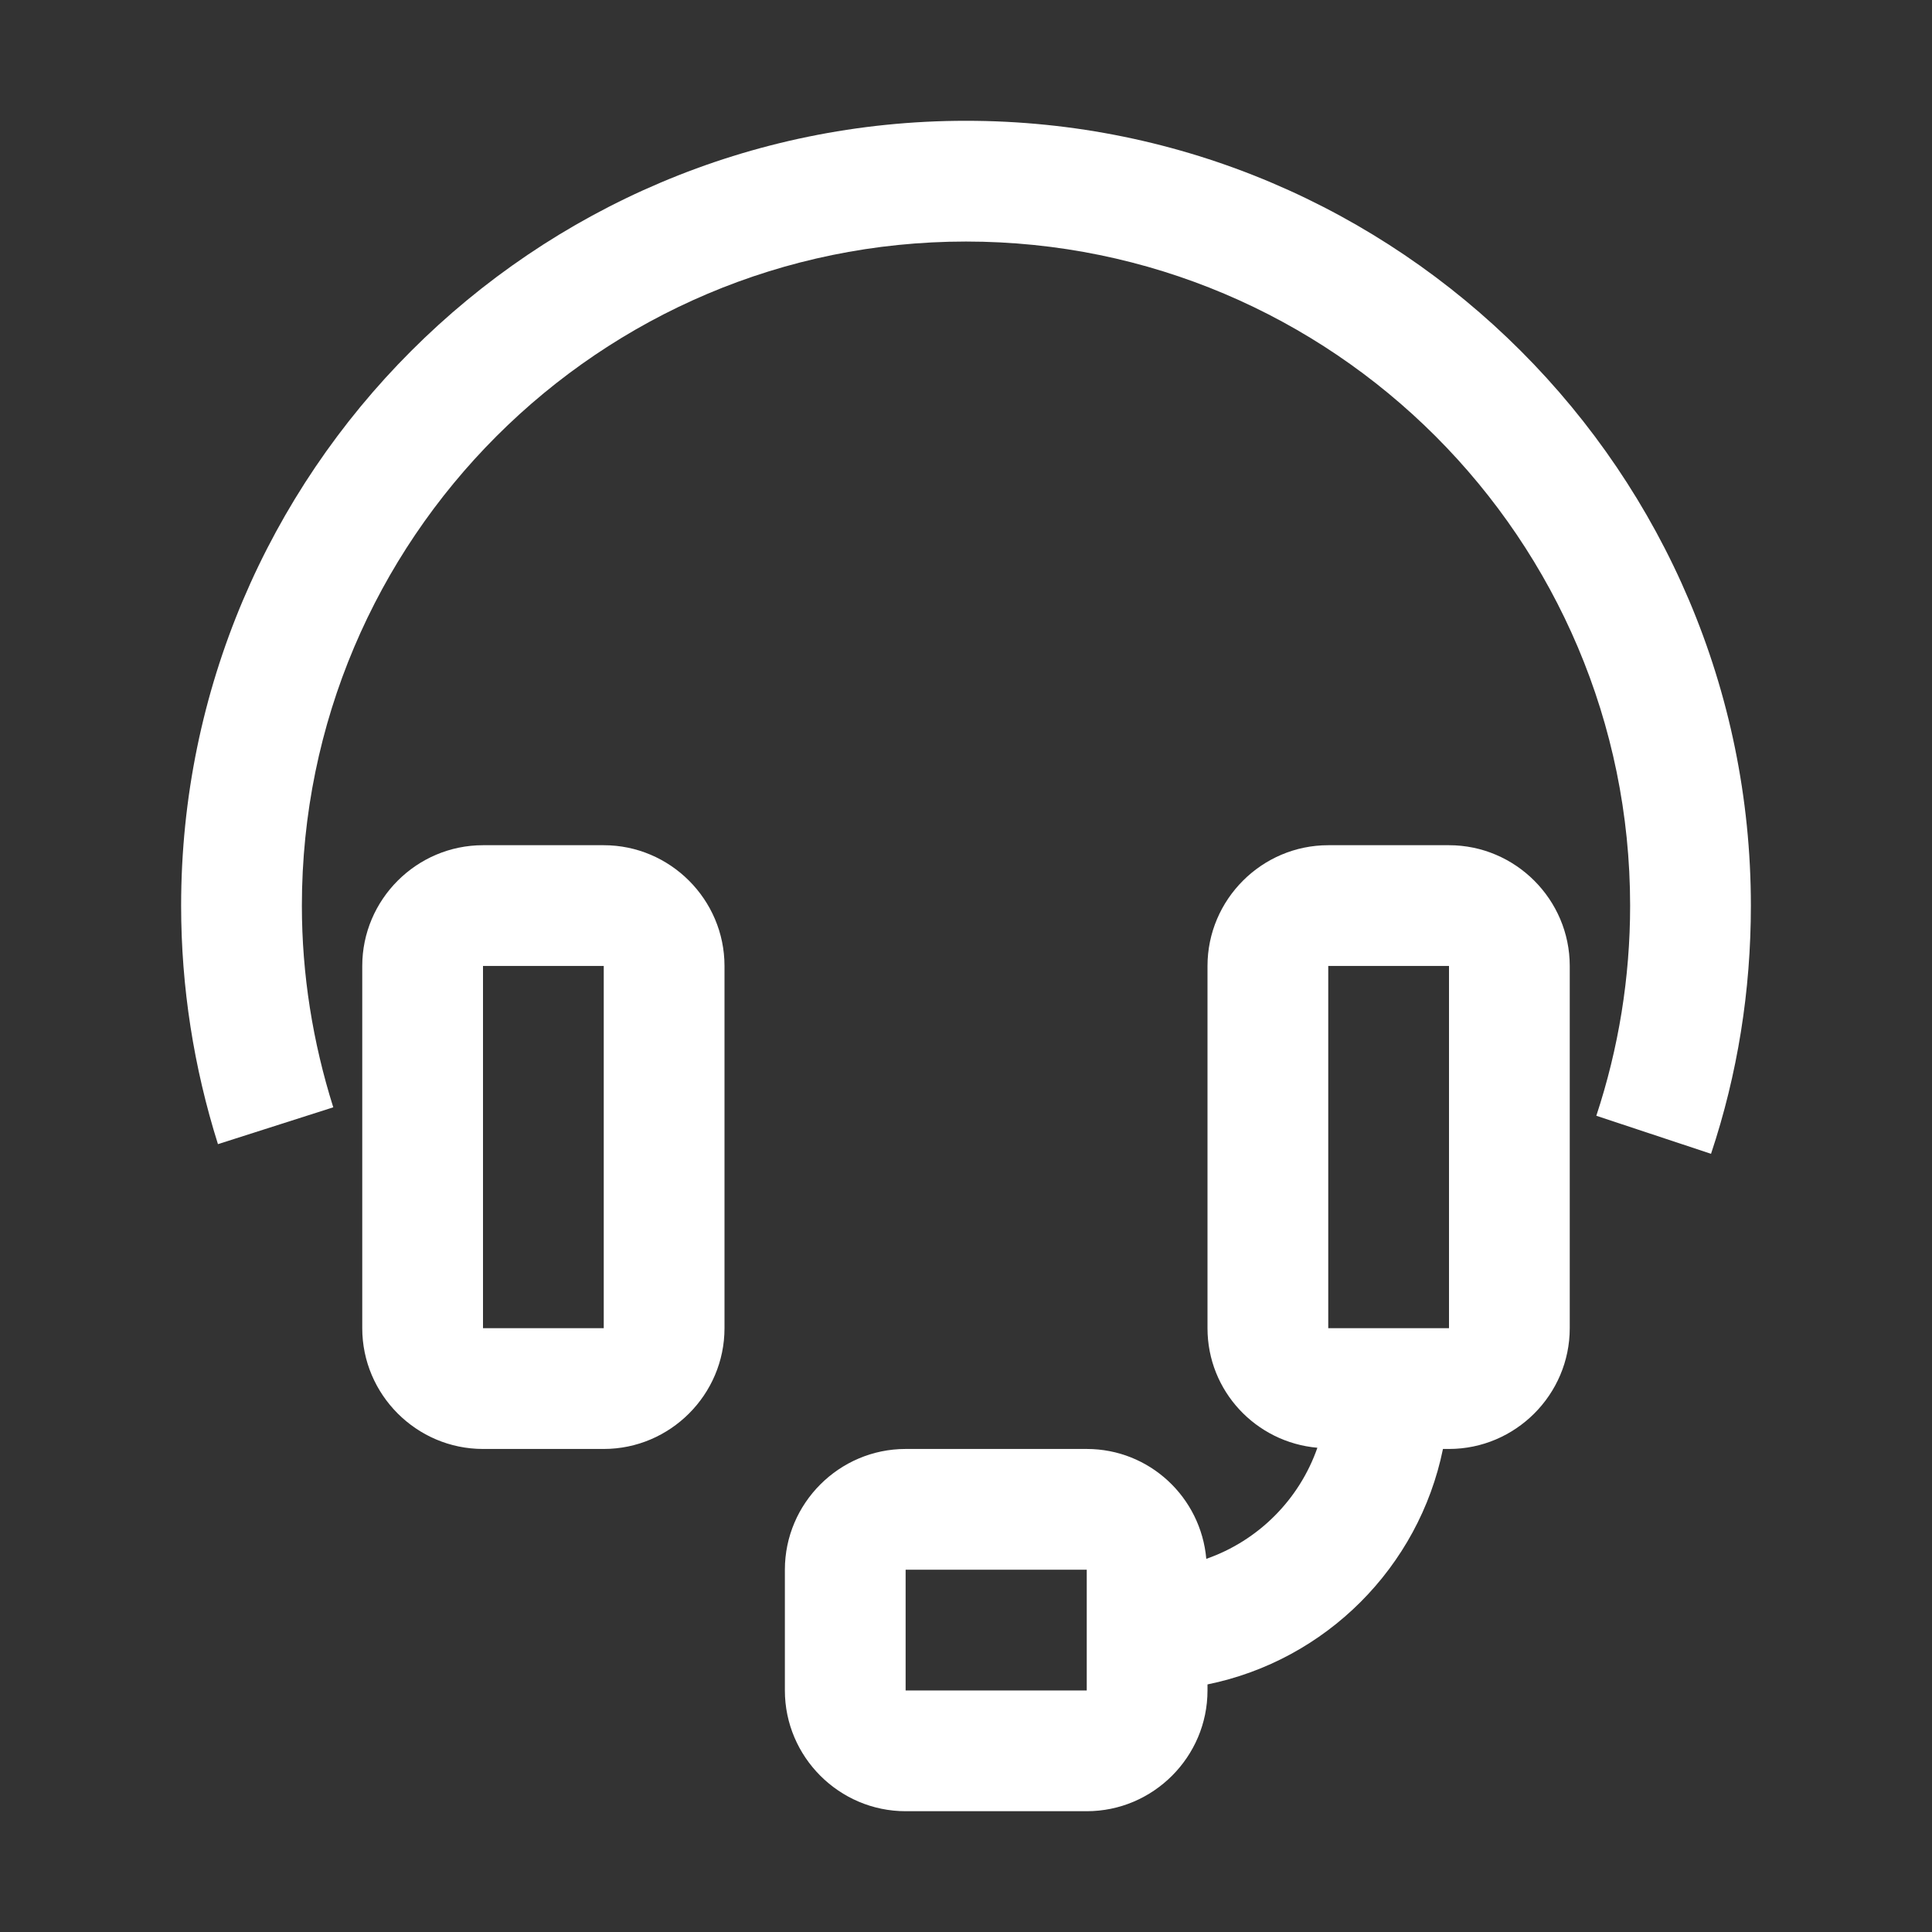 <svg width="48" height="48" viewBox="0 0 48 48" fill="none" xmlns="http://www.w3.org/2000/svg">
<rect x="0" y="0" width="48" height="48" fill="#333333" stroke="none"/>
<path fill-rule="evenodd" clip-rule="evenodd" d="M24 3.001C13.245 3.001 4.5 11.746 4.5 22.501C4.5 24.526 4.815 26.521 5.415 28.426L8.28 27.511C7.77 25.891 7.5 24.211 7.5 22.501C7.5 13.396 14.895 6.001 24 6.001C33.105 6.001 40.5 13.396 40.5 22.501C40.5 24.286 40.215 26.041 39.66 27.721L42.51 28.666C43.17 26.686 43.5 24.616 43.5 22.501C43.5 11.746 34.755 3.001 24 3.001ZM15 20.999H12C10.35 20.999 9 22.349 9 23.999V32.999C9 34.649 10.35 35.999 12 35.999H15C16.65 35.999 18 34.649 18 32.999V23.999C18 22.349 16.65 20.999 15 20.999ZM12 32.999V23.999H15V32.999H12ZM33 20.999H36C37.65 20.999 39 22.349 39 23.999V32.999C39 34.649 37.65 35.999 36 35.999H35.85C35.25 38.939 32.94 41.249 30 41.849V41.999C30 43.649 28.65 44.999 27 44.999H22.5C20.85 44.999 19.5 43.649 19.5 41.999V38.999C19.5 37.349 20.85 35.999 22.5 35.999H27C28.56 35.999 29.835 37.199 29.97 38.729C31.26 38.279 32.28 37.259 32.73 35.969C31.2 35.834 30 34.559 30 32.999V23.999C30 22.349 31.35 20.999 33 20.999ZM22.5 38.999V41.999H27V38.999H22.5ZM33 23.999V32.999H36V23.999H33Z" fill="white"/>
</svg>

